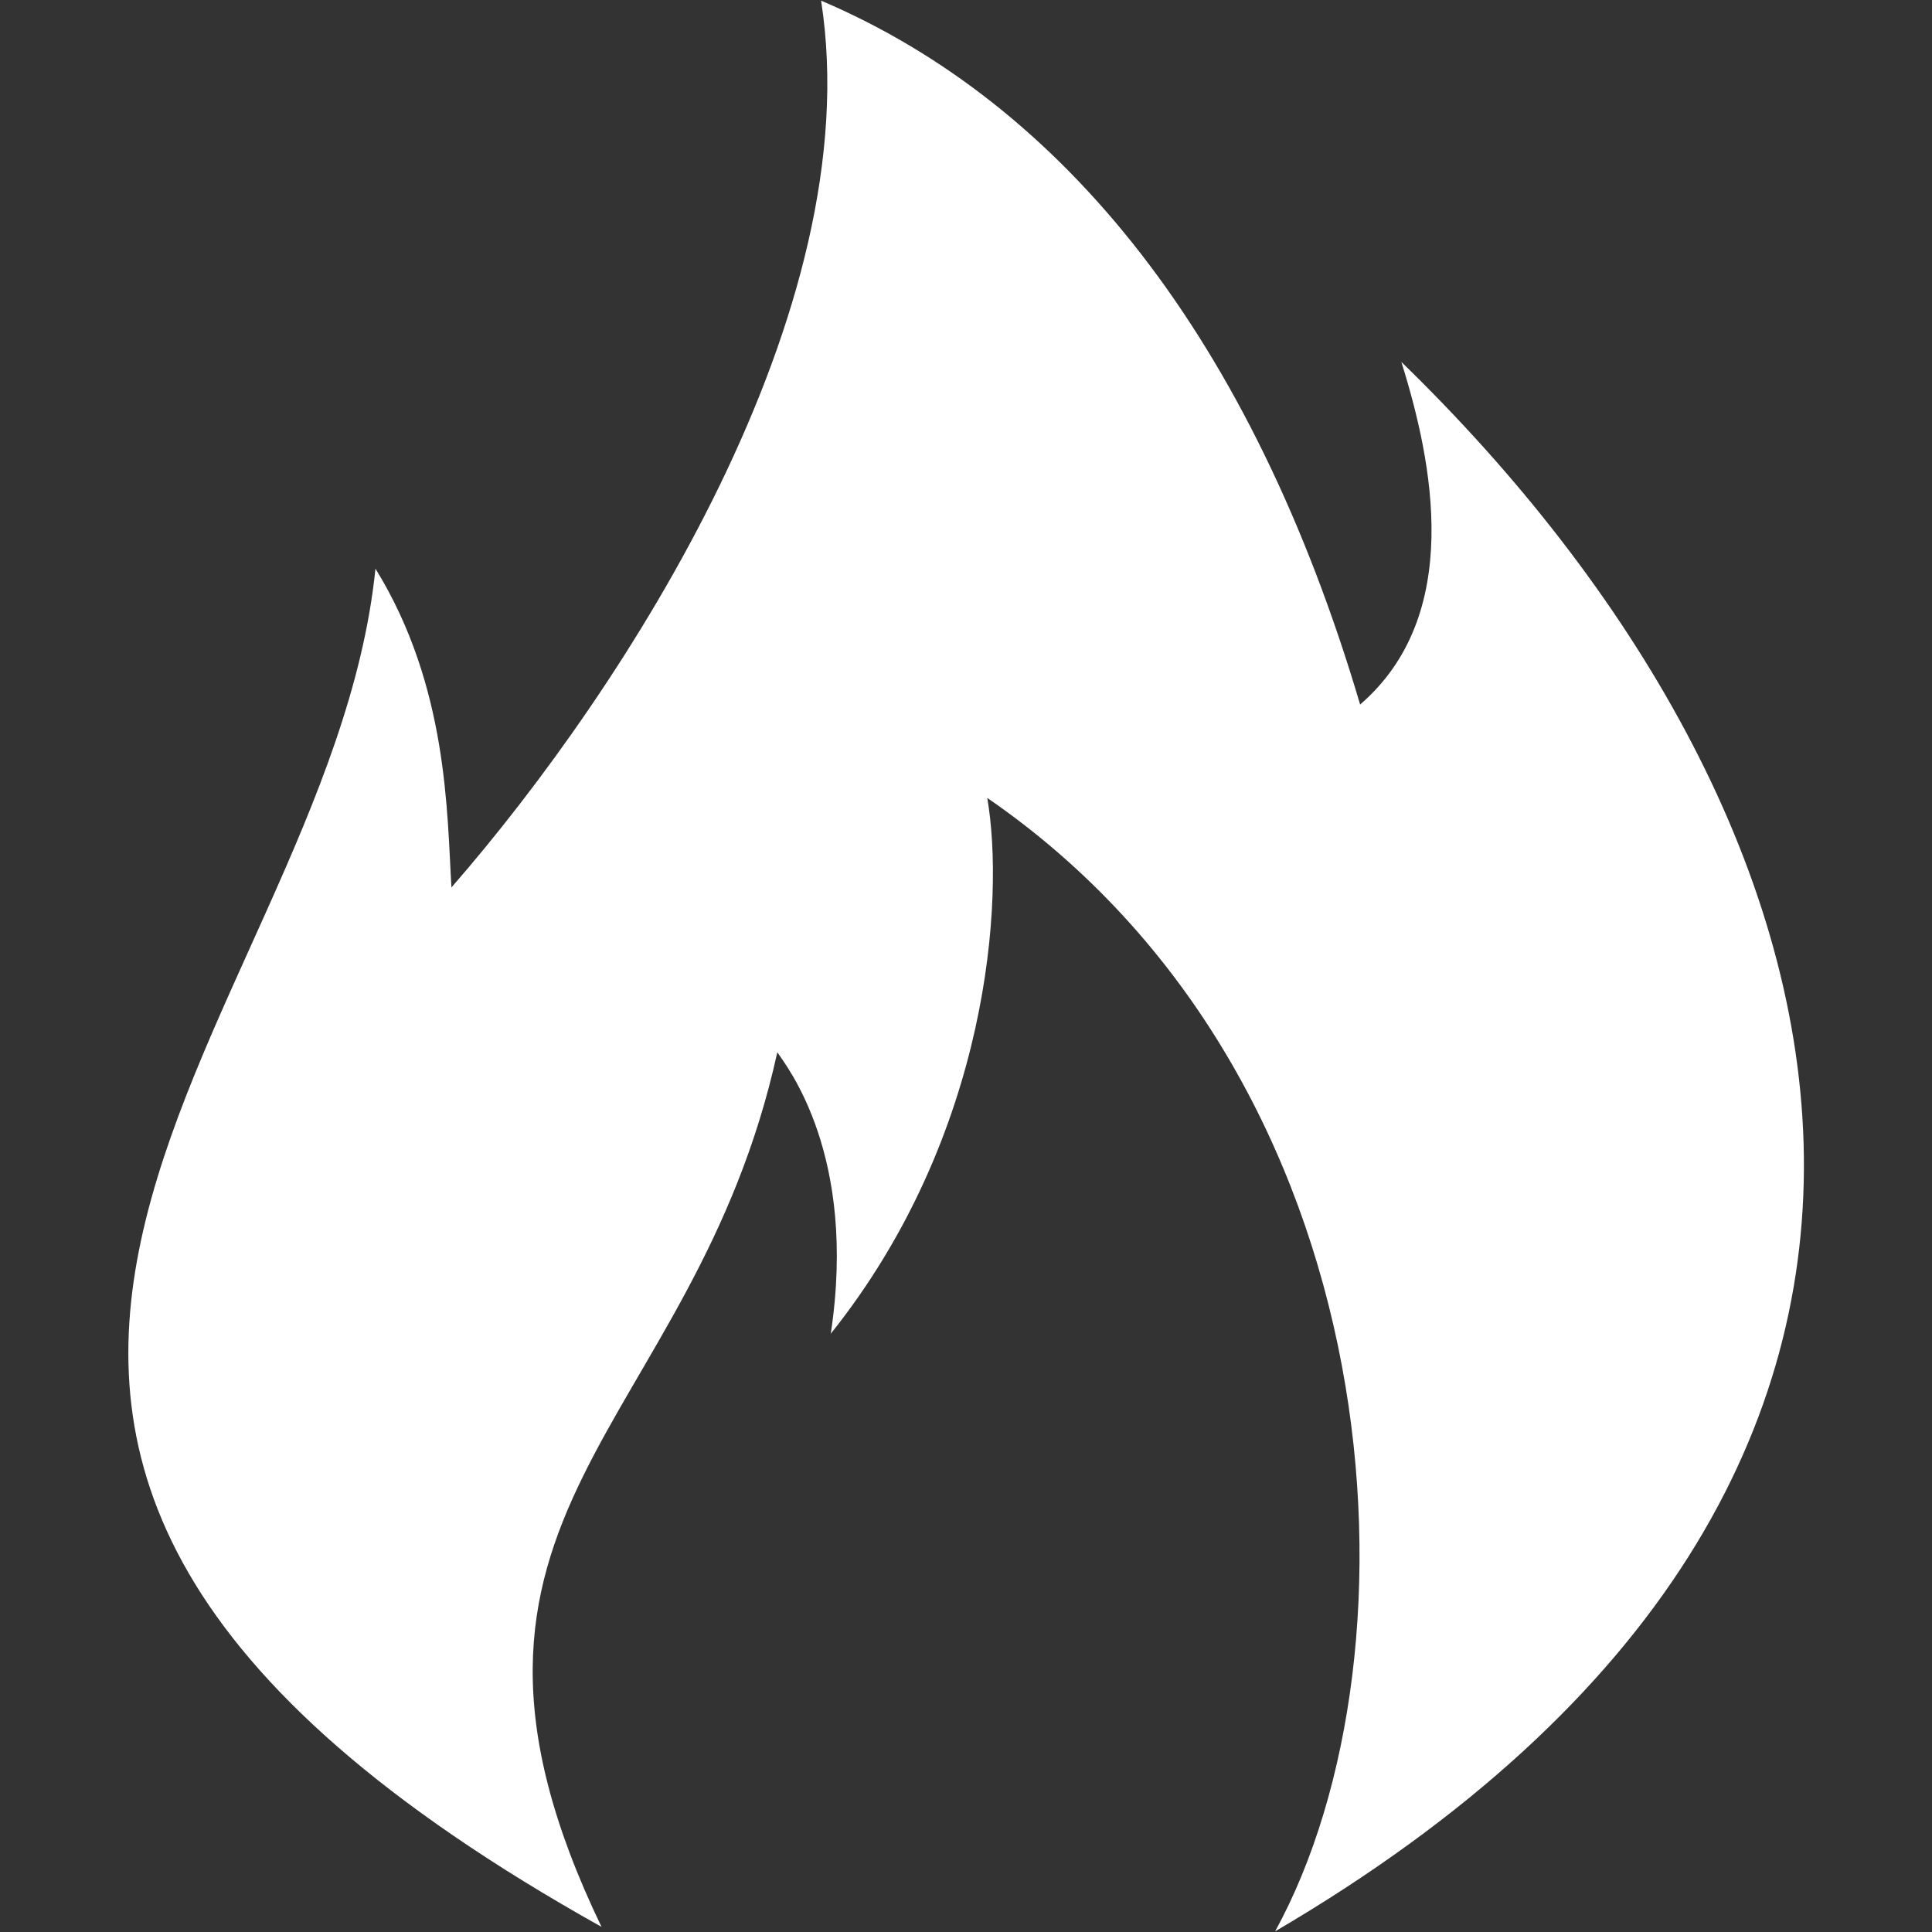 <?xml version="1.0" encoding="utf-8"?>
<!-- Generator: Adobe Illustrator 21.1.0, SVG Export Plug-In . SVG Version: 6.00 Build 0)  -->
<svg version="1.1" id="Layer_1" xmlns="http://www.w3.org/2000/svg" xmlns:xlink="http://www.w3.org/1999/xlink" x="0px" y="0px"
	 viewBox="0 0 300 300" style="enable-background:new 0 0 300 300;" xml:space="preserve">
<rect x="0" y="0" width="300" height="300" fill="#333333" stroke="none"/>
<style type="text/css">
	.st0{fill:#FFFFFF;}
</style>
<path class="st0" d="M127.5,0.1c7.5,48.1-30.3,106.6-57.4,137.7c-0.7-11.5-0.5-31.2-11.8-49.5c-7.4,72.8-101.3,134.7,35.1,210.9
	c-31.1-64.6,14.3-76.6,27.3-135.8c1.4,2.1,12.5,15.9,8.3,43.7c24.7-30.9,27-67.6,24.3-83.2c63.4,43.6,68.5,132.6,44.7,176
	c121-70.9,91.3-174.1,19.6-243.7c4.9,15.6,9.7,39.3-6.4,53.2C194.4,52.6,165.3,16.2,127.5,0.1z"/>
</svg>
